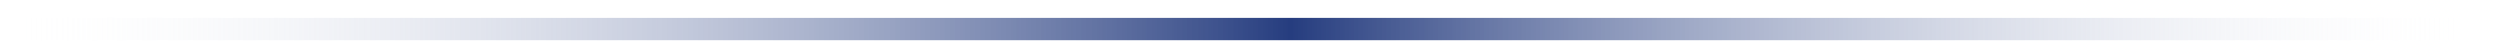 <svg xmlns="http://www.w3.org/2000/svg" width="112" height="2" viewBox="0 0 112 2" fill="none"><line x1="0.153" y1="1.301" x2="111.072" y2="1.301" stroke="url(#paint0_linear_30_1030)"></line><defs><linearGradient id="paint0_linear_30_1030" x1="0.153" y1="2.301" x2="111.072" y2="2.301" gradientUnits="userSpaceOnUse"><stop stop-color="white" stop-opacity="0"></stop><stop offset="0.52" stop-color="#263D7F"></stop><stop offset="1" stop-color="white" stop-opacity="0"></stop></linearGradient></defs></svg>